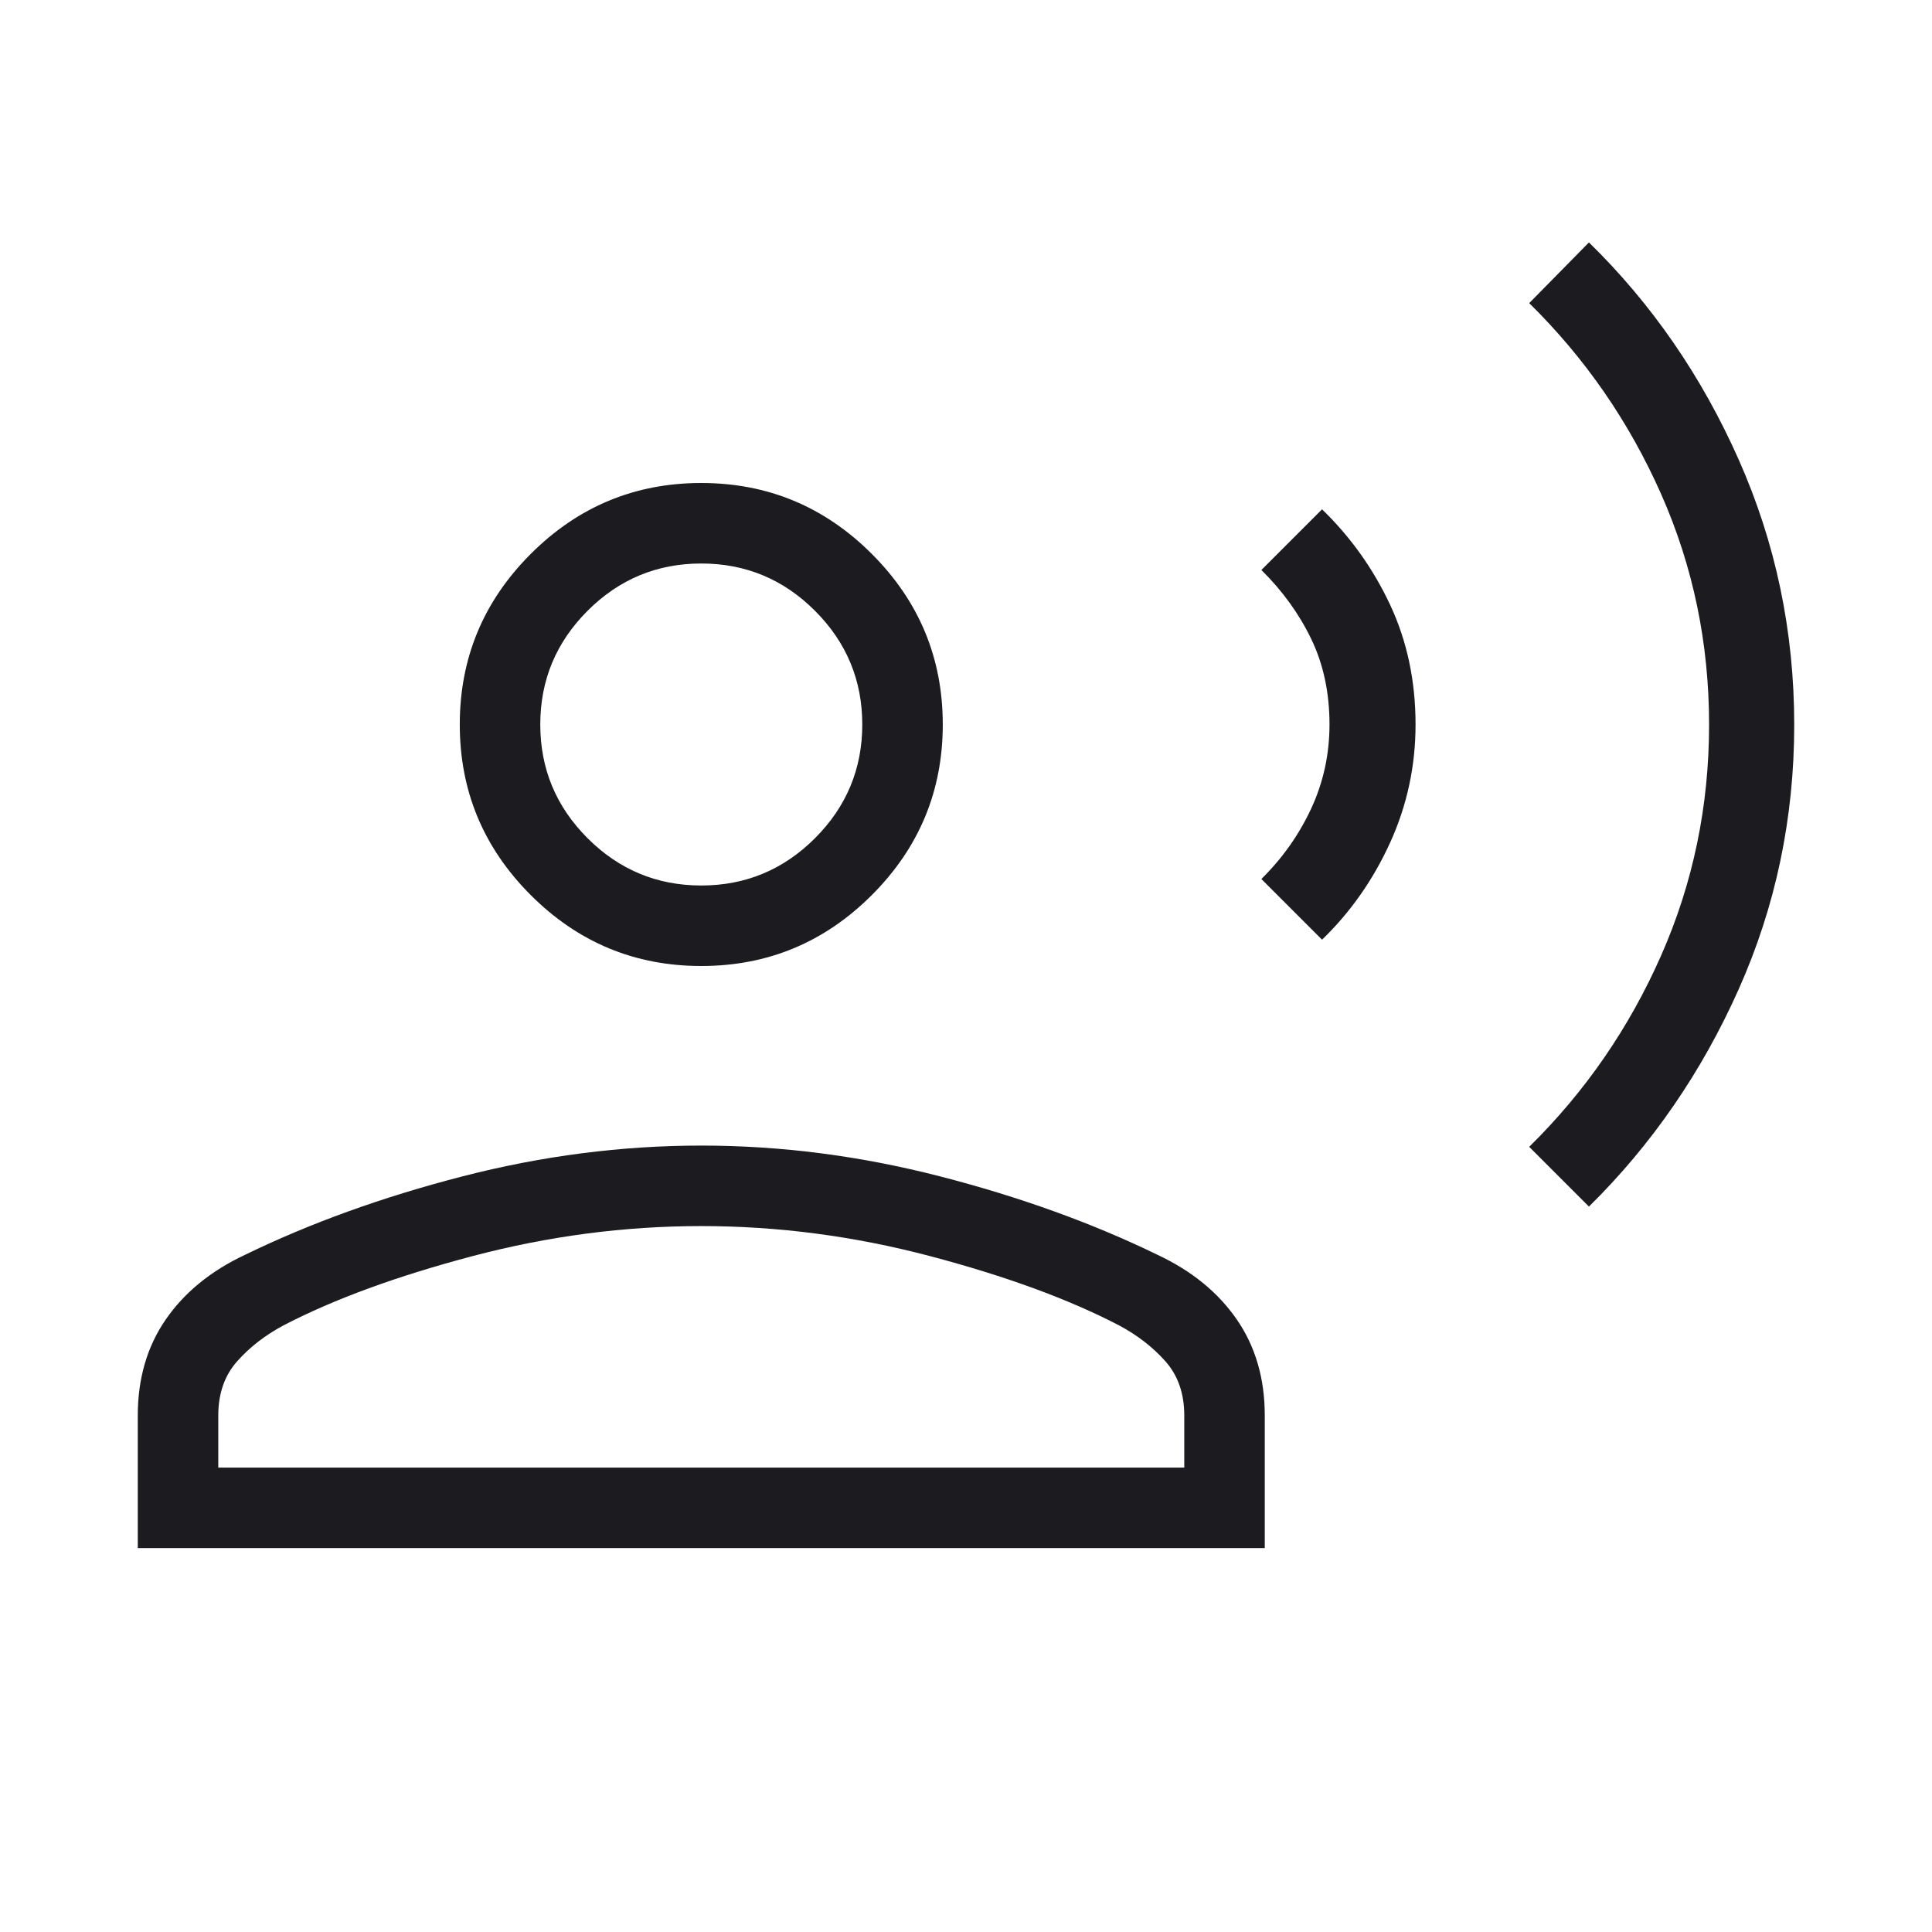 <svg width="268" height="268" viewBox="0 0 268 268" fill="none" xmlns="http://www.w3.org/2000/svg">
<mask id="mask0_25_60" style="mask-type:alpha" maskUnits="userSpaceOnUse" x="0" y="0" width="268" height="268">
<rect width="268" height="268" fill="#D9D9D9"/>
</mask>
<g mask="url(#mask0_25_60)">
<path d="M220.413 167.372L212.125 159.083C219.884 151.453 225.982 142.611 230.419 132.56C234.857 122.508 237.077 111.828 237.077 100.52C237.077 89.211 234.857 78.546 230.419 68.524C225.982 58.504 219.884 49.679 212.125 42.048L220.413 33.628C229.127 42.145 236.051 52.187 241.186 63.756C246.321 75.325 248.888 87.586 248.888 100.539C248.888 113.491 246.318 125.724 241.178 137.238C236.039 148.751 229.118 158.796 220.413 167.372ZM183.39 130.349L174.973 121.932C177.893 119.054 180.198 115.794 181.888 112.15C183.578 108.506 184.423 104.622 184.423 100.5C184.423 96.091 183.578 92.136 181.888 88.635C180.198 85.135 177.893 81.946 174.973 79.068L183.39 70.651C187.341 74.474 190.491 78.894 192.84 83.912C195.187 88.93 196.36 94.459 196.36 100.5C196.36 106.255 195.187 111.712 192.84 116.873C190.491 122.034 187.341 126.526 183.39 130.349ZM97.278 134C88.066 134 80.179 130.72 73.619 124.159C67.059 117.599 63.778 109.712 63.778 100.5C63.778 91.287 67.059 83.401 73.619 76.841C80.179 70.28 88.066 67 97.278 67C106.491 67 114.377 70.28 120.938 76.841C127.498 83.401 130.778 91.287 130.778 100.5C130.778 109.712 127.498 117.599 120.938 124.159C114.377 130.72 106.491 134 97.278 134ZM19.112 214.743V196.36C19.112 191.222 20.407 186.777 22.998 183.027C25.59 179.275 29.248 176.29 33.972 174.072C43.033 169.663 53.091 166.033 64.144 163.184C75.195 160.335 86.24 158.91 97.278 158.91C108.317 158.91 119.361 160.335 130.413 163.184C141.466 166.033 151.523 169.663 160.585 174.072C165.31 176.29 168.968 179.275 171.559 183.027C174.15 186.777 175.445 191.222 175.445 196.36V214.743H19.112ZM30.278 203.577H164.278V196.36C164.278 193.312 163.409 190.807 161.671 188.845C159.931 186.883 157.793 185.223 155.258 183.865C148.274 180.228 139.524 177.021 129.008 174.242C118.493 171.465 107.916 170.077 97.278 170.077C86.642 170.077 76.066 171.465 65.551 174.242C55.036 177.021 46.285 180.228 39.298 183.865C36.763 185.223 34.627 186.883 32.889 188.845C31.148 190.807 30.278 193.312 30.278 196.36V203.577ZM97.278 122.833C103.42 122.833 108.678 120.647 113.051 116.273C117.425 111.899 119.612 106.642 119.612 100.5C119.612 94.358 117.425 89.101 113.051 84.727C108.678 80.353 103.42 78.167 97.278 78.167C91.137 78.167 85.879 80.353 81.505 84.727C77.132 89.101 74.945 94.358 74.945 100.5C74.945 106.642 77.132 111.899 81.505 116.273C85.879 120.647 91.137 122.833 97.278 122.833Z" fill="#1C1B1F"/>
</g>
</svg>
